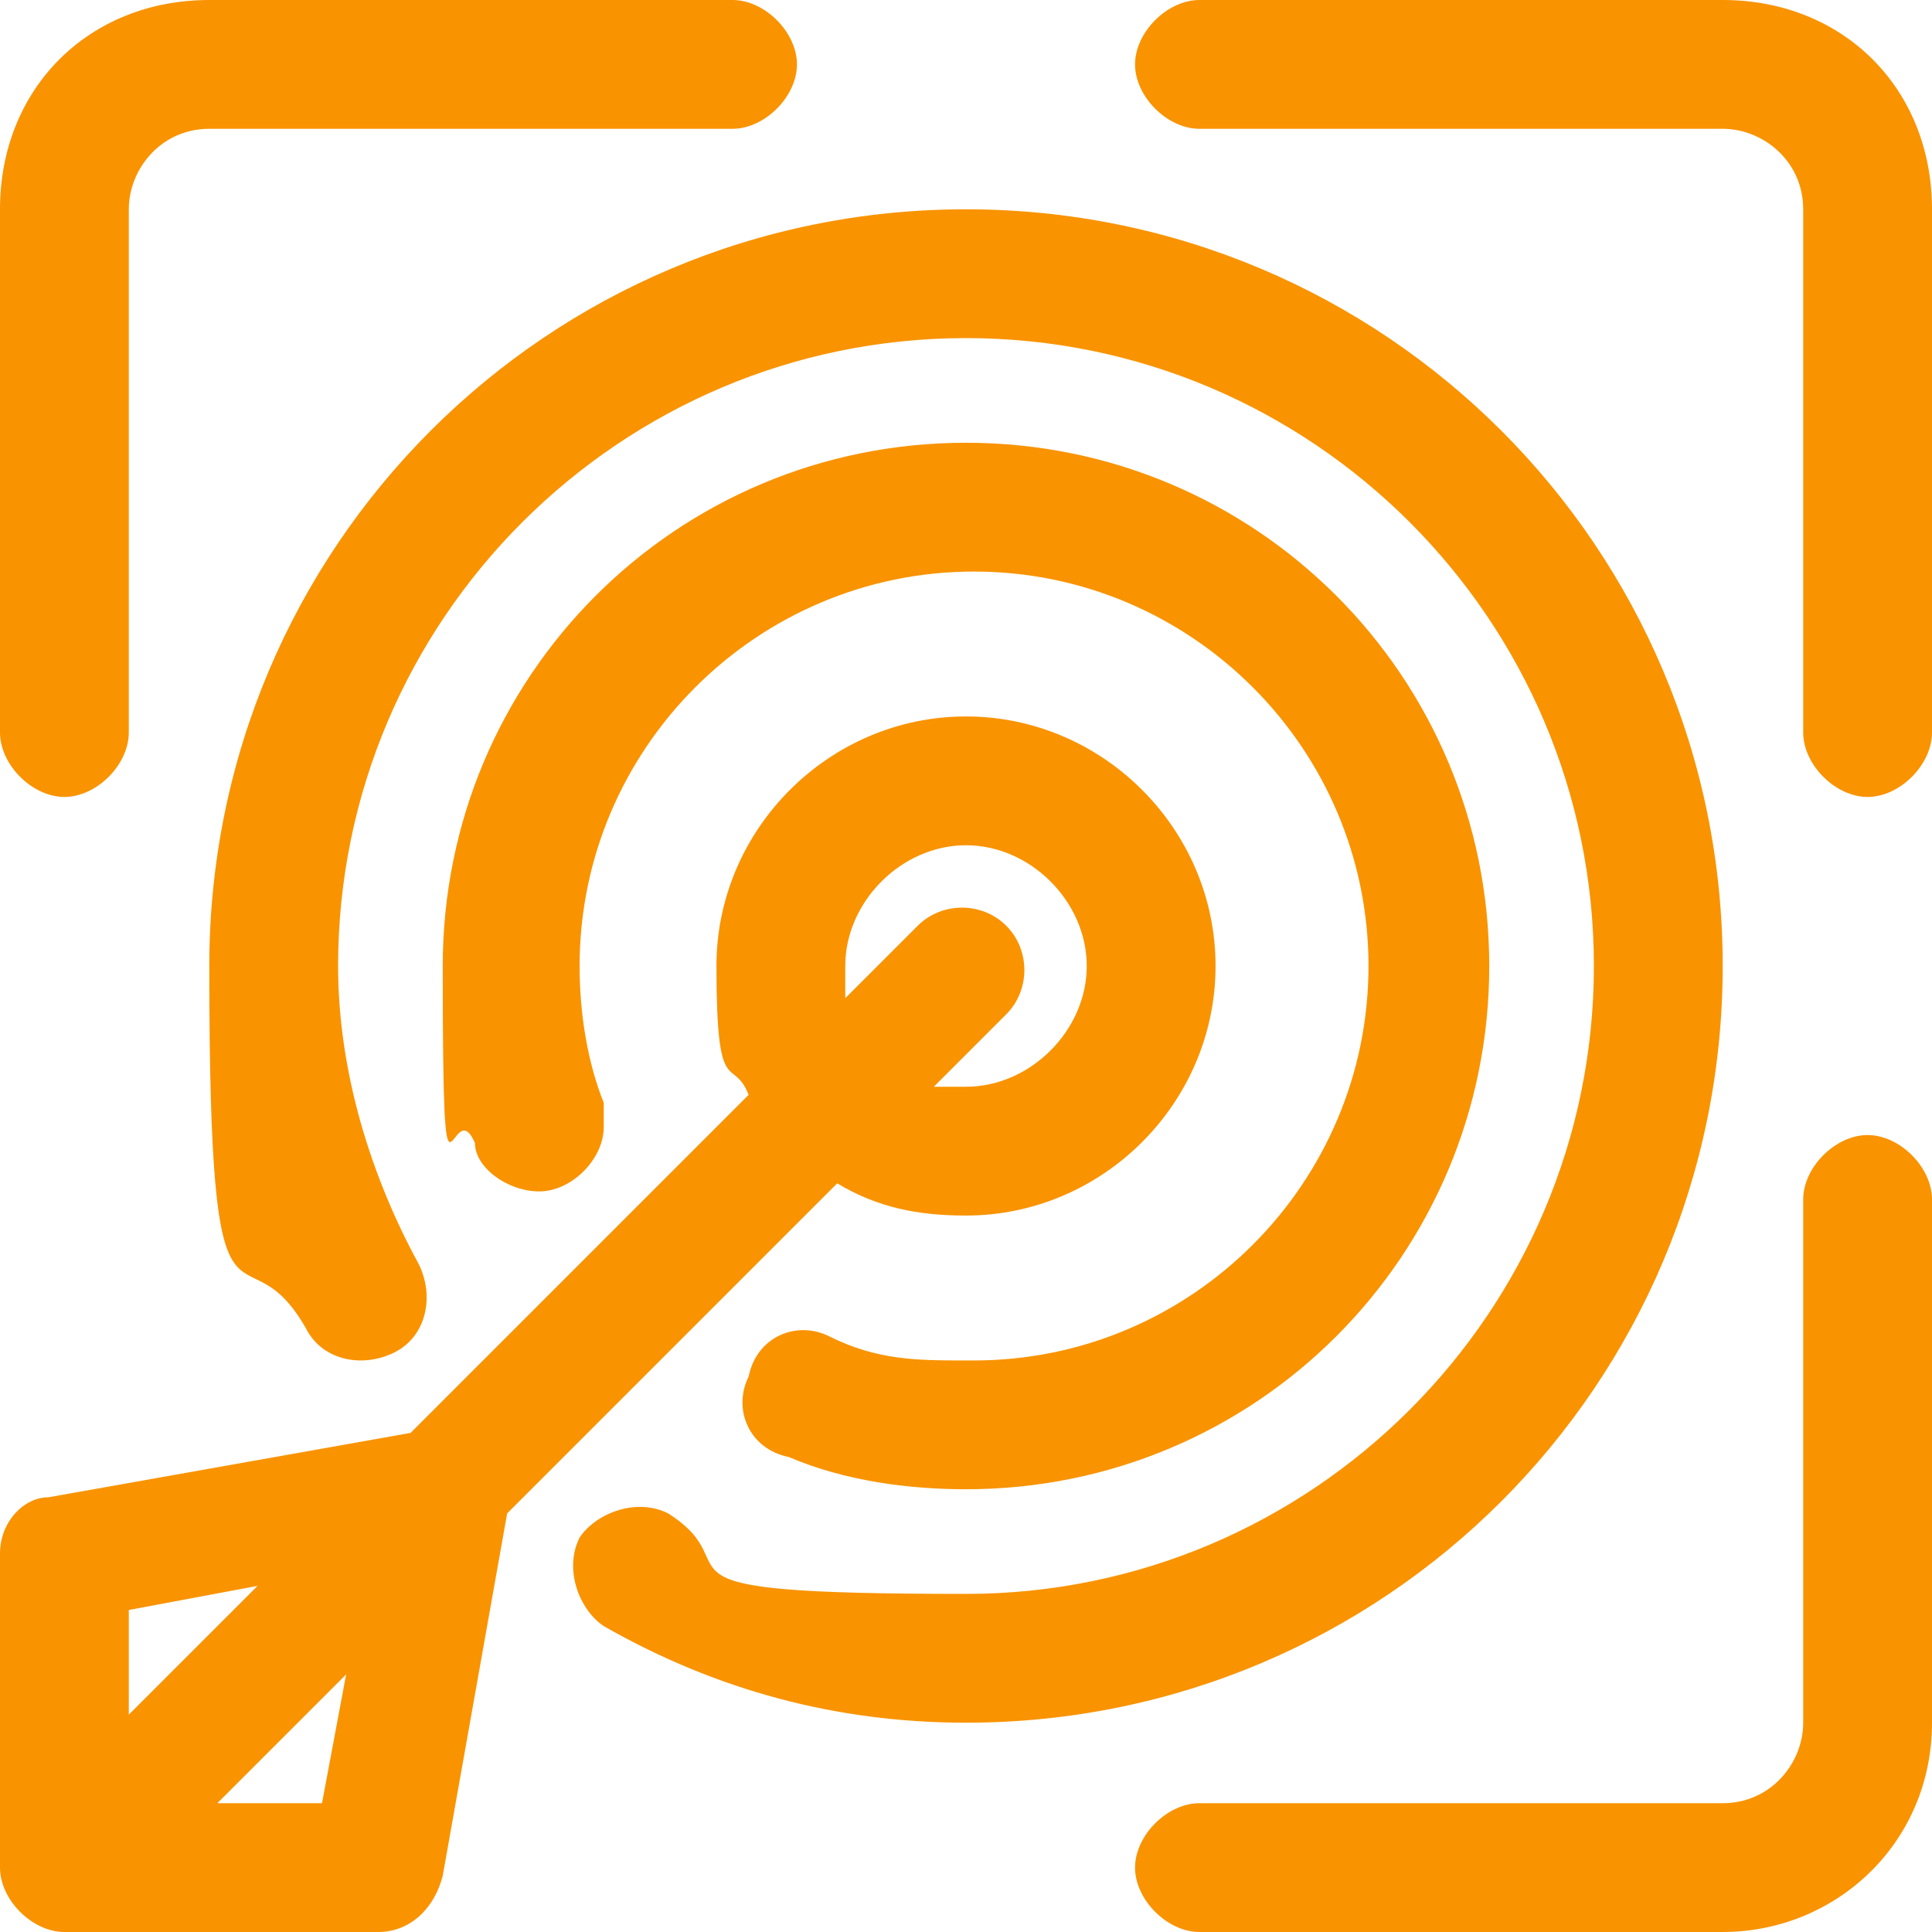 <?xml version="1.0" encoding="UTF-8"?>
<svg id="Layer_1" xmlns="http://www.w3.org/2000/svg" version="1.1" viewBox="0 0 24 24">
  <!-- Generator: Adobe Illustrator 29.7.1, SVG Export Plug-In . SVG Version: 2.1.1 Build 8)  -->
  <defs>
    <style>
      .st0 {
        fill: #f99300;
      }

      .st1 {
        display: none;
        fill: #121643;
      }
    </style>
  </defs>
  <path class="st1" d="M22.6,21.5c-.3-1.9-1.1-3.7-2.3-5.2-1.2-1.5-2.8-2.6-4.6-3.3,1.7-1.1,2.9-2.9,3.2-4.9.3-2-.3-4.1-1.7-5.6C15.9.9,13.9,0,11.9,0s-4,.9-5.3,2.4c-1.3,1.5-1.9,3.6-1.7,5.6.3,2,1.5,3.8,3.2,4.9-1.8.7-3.4,1.8-4.6,3.3-1.2,1.5-2,3.3-2.3,5.2,0,.6.1,1.2.5,1.7.4.5,1,.7,1.6.7h17c.6,0,1.2-.3,1.6-.7.4-.5.8-1.1.7-1.7h-.2s.2,0,.2,0ZM6.8,7.1c0-1.4.5-2.7,1.5-3.7,1-1,2.3-1.5,3.7-1.5s2.7.6,3.7,1.5c1,1,1.5,2.3,1.5,3.7s-.5,2.7-1.5,3.7-2.3,1.5-3.7,1.5-2.7-.6-3.7-1.5c-1-1-1.5-2.3-1.5-3.7h0ZM20.8,22.1h-.2s-17.1,0-17.1,0c0,0-.2,0-.2-.1v-.2c.4-2.9,2.2-5.4,4.7-6.7s5.6-1.3,8.2,0,4.3,3.8,4.7,6.7v.2h-.1ZM9.6,5.7c0-.9.5-1.8,1.4-2v-.2c0-.5.4-.9.9-.9s.9.4.9.9v.2c.4,0,.7.2,1,.4.2,0,.4.3.5.6v.7c-.1.2-.4.4-.6.4-.3,0-.5,0-.7-.2-.3-.2-.7-.3-1-.3h-.2c-.2,0-.3,0-.3.3s0,.3.2.3l1.3.5c.9.3,1.5,1.1,1.5,2s-.6,1.7-1.5,2v.2c0,.5-.4.9-.9.9s-.9-.4-.9-.9v-.2c-.4,0-.7-.2-1-.4-.2-.1-.4-.3-.5-.6v-.7c.1-.2.4-.4.6-.4.3,0,.5,0,.7.2.3.2.6.3,1,.3h.3c.2,0,.3-.1.3-.3s0-.3-.2-.3l-1.3-.5c-.9-.3-1.5-1.1-1.5-2h0Z"/>
  <g>
    <path class="st0" d="M.8,9.9c.4,0,.8-.4.8-.8V2.6c0-.5.4-1,1-1h6.5c.4,0,.8-.4.8-.8S9.5,0,9.1,0H2.6C1.1,0,0,1.1,0,2.6v6.5c0,.4.4.8.8.8Z"/>
    <path class="st0" d="M21.4,0h-6.5c-.4,0-.8.4-.8.8s.4.8.8.8h6.5c.5,0,1,.4,1,1v6.5c0,.4.4.8.8.8s.8-.4.8-.8V2.6C24,1.1,22.9,0,21.4,0Z"/>
    <path class="st0" d="M23.2,14.1c-.4,0-.8.4-.8.8v6.5c0,.5-.4,1-1,1h-6.5c-.4,0-.8.4-.8.8s.4.8.8.8h6.5c1.4,0,2.6-1.1,2.6-2.6v-6.5c0-.4-.4-.8-.8-.8Z"/>
    <path class="st0" d="M21.4,12c0-5.2-4.2-9.4-9.4-9.4S2.6,6.8,2.6,12s.4,3.1,1.2,4.5c.2.4.7.5,1.1.3.4-.2.5-.7.3-1.1-.6-1.1-1-2.4-1-3.7,0-4.3,3.5-7.8,7.8-7.8s7.8,3.5,7.8,7.8-3.5,7.8-7.8,7.8-2.6-.3-3.7-1c-.4-.2-.9,0-1.1.3-.2.4,0,.9.3,1.1,1.4.8,2.9,1.2,4.5,1.2,5.2,0,9.4-4.2,9.4-9.4h0Z"/>
    <path class="st0" d="M12,16.9c-.6,0-1.1,0-1.7-.3-.4-.2-.9,0-1,.5-.2.4,0,.9.5,1,.7.3,1.5.4,2.2.4,3.6,0,6.5-2.9,6.5-6.5s-2.9-6.5-6.5-6.5-6.5,2.9-6.5,6.5.1,1.5.4,2.2c0,.3.4.6.8.6s.8-.4.8-.8,0-.2,0-.3c-.2-.5-.3-1.1-.3-1.7,0-2.7,2.2-4.9,4.9-4.9s4.9,2.2,4.9,4.9-2.2,4.9-4.9,4.9h0Z"/>
    <path class="st0" d="M10.4,14.7c.5.3,1,.4,1.6.4,1.7,0,3.1-1.4,3.1-3.1s-1.4-3.1-3.1-3.1-3.1,1.4-3.1,3.1.2,1.1.4,1.6l-4.2,4.2-4.5.8C.3,18.6,0,18.9,0,19.3v3.9c0,.4.4.8.8.8h3.9c.4,0,.7-.3.8-.7l.8-4.5,4.2-4.2h0ZM10.5,12c0-.8.7-1.5,1.5-1.5s1.5.7,1.5,1.5-.7,1.5-1.5,1.5-.2,0-.4,0l.9-.9c.3-.3.3-.8,0-1.1s-.8-.3-1.1,0l-.9.9c0-.1,0-.2,0-.4ZM3.2,19.7l-1.6,1.6v-1.3l1.6-.3ZM4,22.4h-1.3l1.6-1.6-.3,1.6Z"/>
  </g>
</svg>